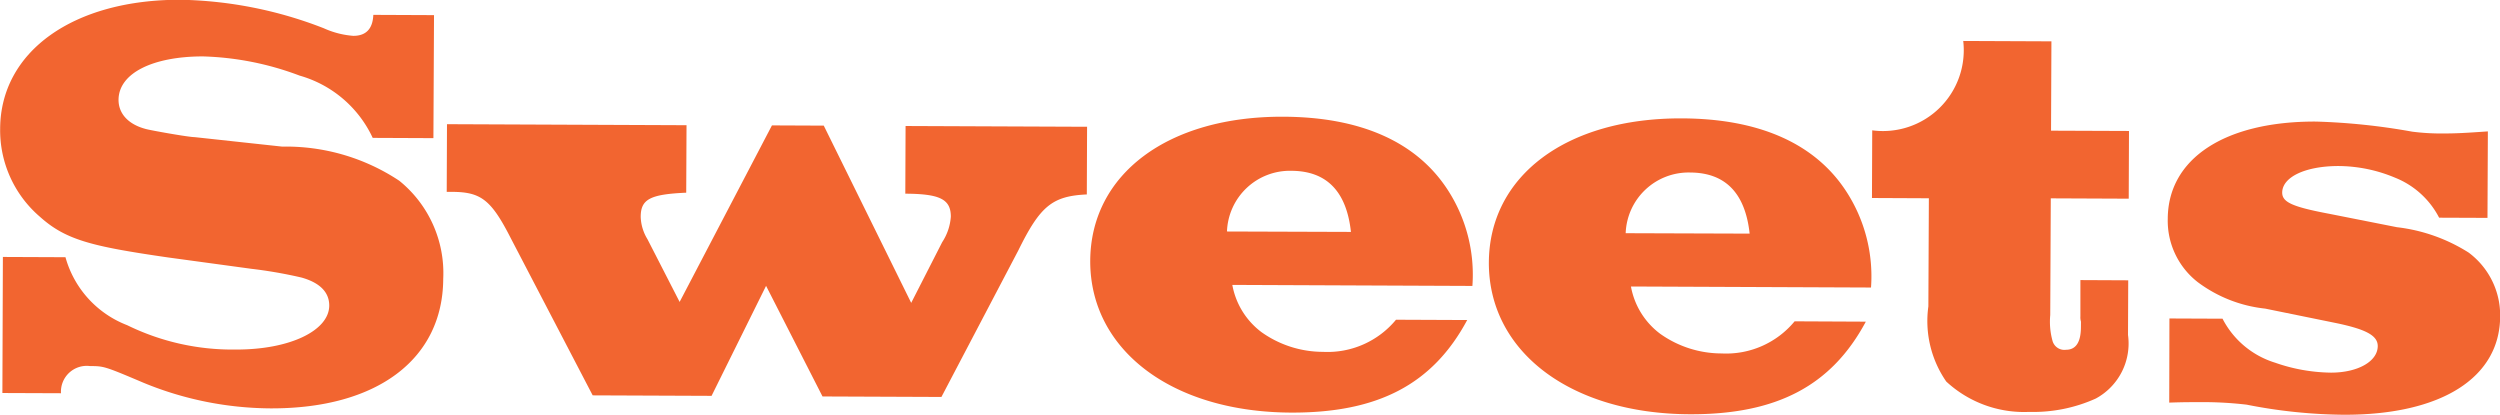 <svg xmlns="http://www.w3.org/2000/svg" width="65.908" height="10.936"><g fill="#f26530" data-name="グループ 644"><path d="m.076 6.774 1.65.007a2.69 2.69 0 0 0 1.627 1.792 6.3 6.3 0 0 0 2.862.642c1.425.006 2.463-.5 2.465-1.159 0-.345-.237-.6-.731-.739a12 12 0 0 0-1.319-.23l-2.2-.3c-2.024-.293-2.7-.461-3.385-1.079A3 3 0 0 1 .004 3.394c.009-2.04 1.934-3.411 4.769-3.4a10.9 10.9 0 0 1 3.763.751 2.3 2.3 0 0 0 .778.2c.33 0 .512-.178.528-.553l1.6.007-.016 3.243-1.6-.007a3.04 3.04 0 0 0-1.928-1.642 7.8 7.8 0 0 0-2.548-.506c-1.319 0-2.221.44-2.225 1.145 0 .36.253.646.717.768.1.031 1.124.215 1.289.215l2.309.25a5.4 5.4 0 0 1 3.086.9 3.13 3.13 0 0 1 1.159 2.585c-.009 2.115-1.739 3.428-4.559 3.416a8.9 8.9 0 0 1-3.342-.675c-1.034-.439-1.048-.439-1.409-.44a.68.68 0 0 0-.767.716l-1.545-.006Z" data-name="パス 2590"/><path d="M13.466 6.28c-.521-1.022-.79-1.219-1.554-1.222h-.135l.007-1.784 6.315.027-.008 1.779c-.96.042-1.2.175-1.2.64a1.2 1.2 0 0 0 .178.586l.848 1.654 2.434-4.654 1.366.006 2.305 4.673.817-1.6a1.4 1.4 0 0 0 .228-.674c0-.465-.3-.6-1.2-.605l.007-1.784 4.785.02-.007 1.784c-.916.042-1.232.311-1.807 1.478l-2.026 3.861-3.135-.013-1.488-2.916-1.437 2.9-3.134-.013Z" data-name="パス 2591"/><path d="M38.68 8.437c-.906 1.691-2.35 2.45-4.645 2.44-3.149-.013-5.3-1.657-5.293-4 .01-2.28 2.041-3.816 5.1-3.8 2.024.009 3.491.66 4.311 1.908a4.1 4.1 0 0 1 .664 2.553l-6.329-.027a2 2 0 0 0 .774 1.249 2.8 2.8 0 0 0 1.618.516 2.34 2.34 0 0 0 1.923-.847Zm-3.065-2.323c-.115-1.065-.638-1.607-1.568-1.611a1.66 1.66 0 0 0-1.7 1.6Z" data-name="パス 2592"/><path d="M49.189 8.48c-.906 1.691-2.35 2.45-4.645 2.441-3.149-.014-5.3-1.658-5.293-4 .01-2.28 2.041-3.816 5.1-3.8 2.024.009 3.491.66 4.311 1.908a4.1 4.1 0 0 1 .664 2.551l-6.329-.027a2 2 0 0 0 .774 1.249 2.8 2.8 0 0 0 1.618.516 2.34 2.34 0 0 0 1.923-.847Zm-3.063-2.321c-.115-1.065-.638-1.607-1.568-1.611a1.66 1.66 0 0 0-1.7 1.6Z" data-name="パス 2593"/><path d="M54.861 8.48a.4.4 0 0 1-.015-.136v-.96l1.261.006-.006 1.44a1.65 1.65 0 0 1-.848 1.676 4 4 0 0 1-1.756.353 3.02 3.02 0 0 1-2.187-.8 2.8 2.8 0 0 1-.472-1.982l.013-2.85-1.5-.007.007-1.784a2.13 2.13 0 0 0 2.399-2.356l2.325.01-.01 2.355 2.055.008-.007 1.785-2.055-.009-.014 3.075a1.9 1.9 0 0 0 .058.675.324.324 0 0 0 .358.242c.256 0 .392-.193.393-.6Z" data-name="パス 2594"/><path d="m57.193 8.396 1.4.006a2.33 2.33 0 0 0 1.39 1.161 4.6 4.6 0 0 0 1.469.261c.705 0 1.231-.294 1.233-.7 0-.286-.328-.452-1.167-.621l-1.8-.367a3.6 3.6 0 0 1-1.781-.7 2.05 2.05 0 0 1-.788-1.668c.006-1.59 1.51-2.573 3.91-2.563a17 17 0 0 1 2.534.266 6 6 0 0 0 .795.048c.36 0 .585-.012 1.2-.055l-.01 2.28-1.275-.005a2.24 2.24 0 0 0-1.165-1.056 3.9 3.9 0 0 0-1.484-.306c-.885 0-1.486.294-1.488.7 0 .255.269.376 1.243.56l1.783.353a4.5 4.5 0 0 1 1.888.668 2.06 2.06 0 0 1 .832 1.683c-.007 1.62-1.556 2.6-4.121 2.593a13.7 13.7 0 0 1-2.563-.266 10 10 0 0 0-1.29-.066c-.24 0-.39 0-.75.012Z" data-name="パス 2595"/></g></svg>